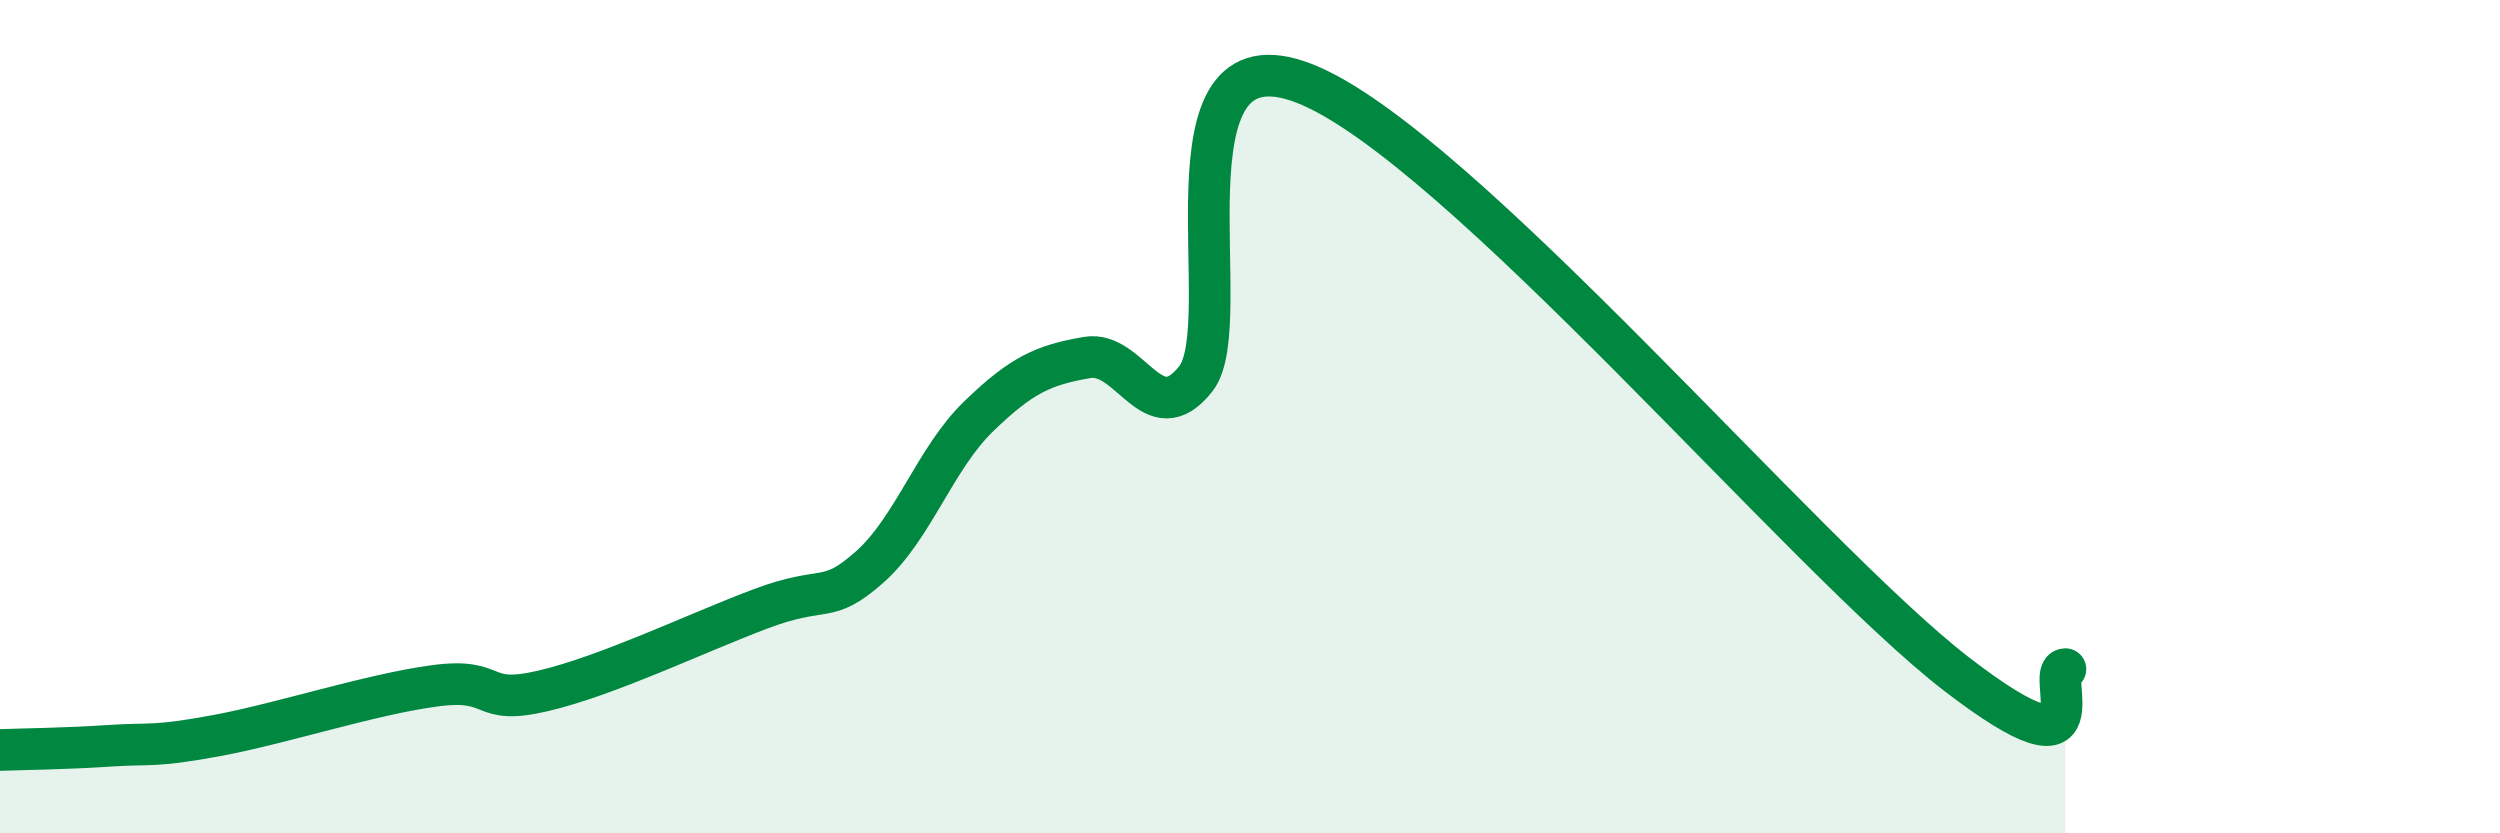 
    <svg width="60" height="20" viewBox="0 0 60 20" xmlns="http://www.w3.org/2000/svg">
      <path
        d="M 0,18 C 0.52,17.98 1.57,17.97 2.61,17.9 C 3.65,17.83 3.66,17.94 5.22,17.65 C 6.78,17.36 8.87,16.67 10.43,16.46 C 11.99,16.25 11.47,16.95 13.04,16.58 C 14.61,16.21 16.69,15.2 18.26,14.61 C 19.83,14.02 19.83,14.53 20.87,13.61 C 21.91,12.69 22.44,11.01 23.48,10 C 24.52,8.99 25.05,8.76 26.09,8.58 C 27.13,8.4 27.66,10.41 28.7,9.09 C 29.74,7.77 27.65,0.58 31.3,2 C 34.95,3.42 43.31,13.37 46.96,16.18 C 50.61,18.99 49.05,16.08 49.57,16.06L49.57 20L0 20Z"
        fill="#008740"
        opacity="0.1"
        stroke-linecap="round"
        stroke-linejoin="round"
      />
      <path
        d="M 0,18 C 0.52,17.98 1.57,17.97 2.61,17.9 C 3.65,17.83 3.66,17.94 5.22,17.65 C 6.78,17.36 8.87,16.67 10.43,16.46 C 11.99,16.25 11.47,16.95 13.04,16.58 C 14.61,16.21 16.69,15.2 18.26,14.61 C 19.83,14.02 19.83,14.53 20.87,13.61 C 21.91,12.69 22.44,11.01 23.48,10 C 24.52,8.99 25.05,8.76 26.09,8.58 C 27.13,8.4 27.66,10.41 28.7,9.09 C 29.74,7.77 27.65,0.58 31.3,2 C 34.95,3.42 43.31,13.37 46.96,16.18 C 50.61,18.99 49.05,16.08 49.57,16.06"
        stroke="#008740"
        stroke-width="1"
        fill="none"
        stroke-linecap="round"
        stroke-linejoin="round"
      />
    </svg>
  